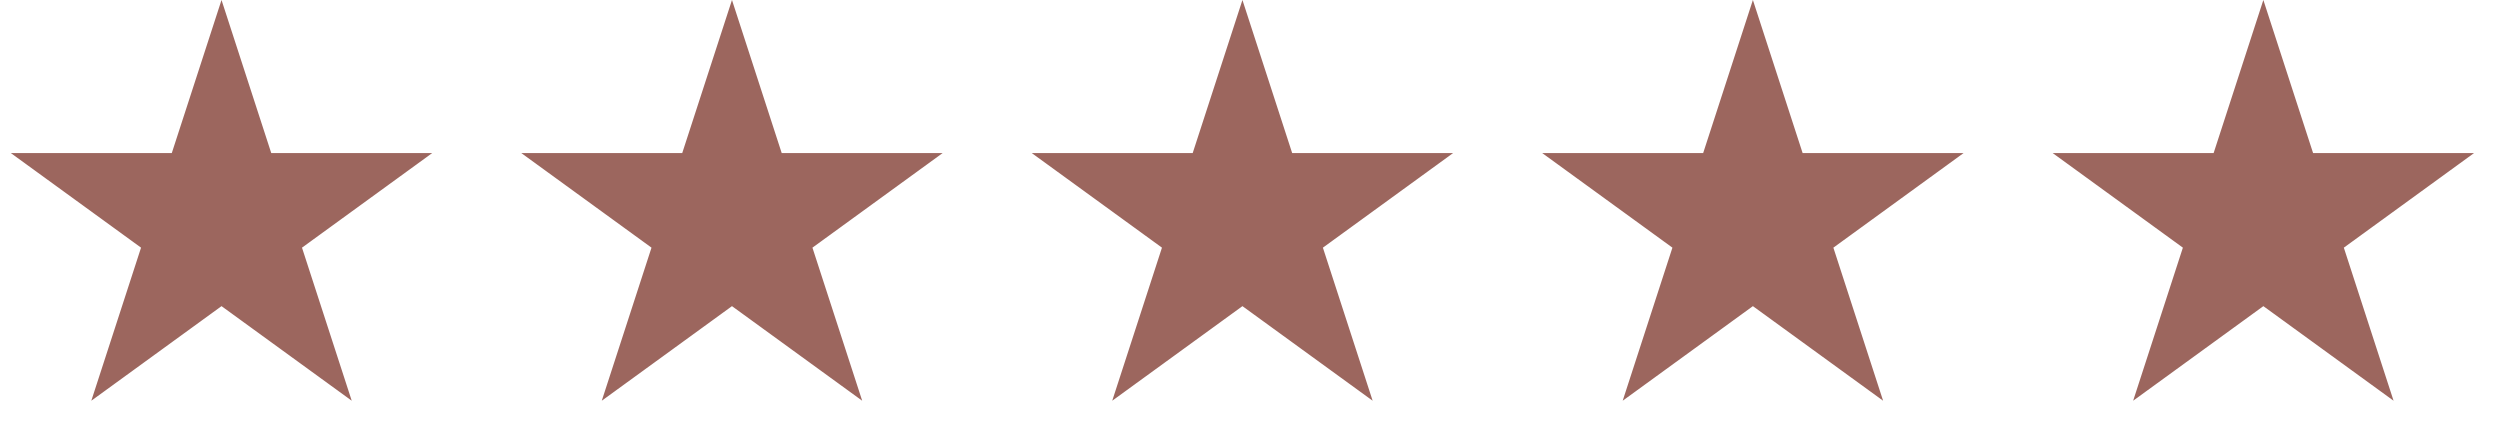 <svg width="158" height="28" viewBox="0 0 158 28" fill="none" xmlns="http://www.w3.org/2000/svg">
<path d="M14 0L17.143 9.674H27.315L19.086 15.652L22.229 25.326L14 19.348L5.771 25.326L8.914 15.652L0.685 9.674H10.857L14 0Z" fill="#9C665E"/>
<path d="M46.261 0L49.404 9.674H59.575L51.346 15.652L54.49 25.326L46.261 19.348L38.032 25.326L41.175 15.652L32.946 9.674H43.117L46.261 0Z" fill="#9C665E"/>
<path d="M78.522 0L81.665 9.674H91.836L83.607 15.652L86.751 25.326L78.522 19.348L70.293 25.326L73.436 15.652L65.207 9.674H75.378L78.522 0Z" fill="#9C665E"/>
<path d="M110.783 0L113.926 9.674H124.098L115.869 15.652L119.012 25.326L110.783 19.348L102.554 25.326L105.697 15.652L97.468 9.674H107.64L110.783 0Z" fill="#9C665E"/>
<path d="M143.044 0L146.187 9.674H156.359L148.13 15.652L151.273 25.326L143.044 19.348L134.815 25.326L137.958 15.652L129.729 9.674H139.901L143.044 0Z" fill="#9C665E"/>
</svg>

